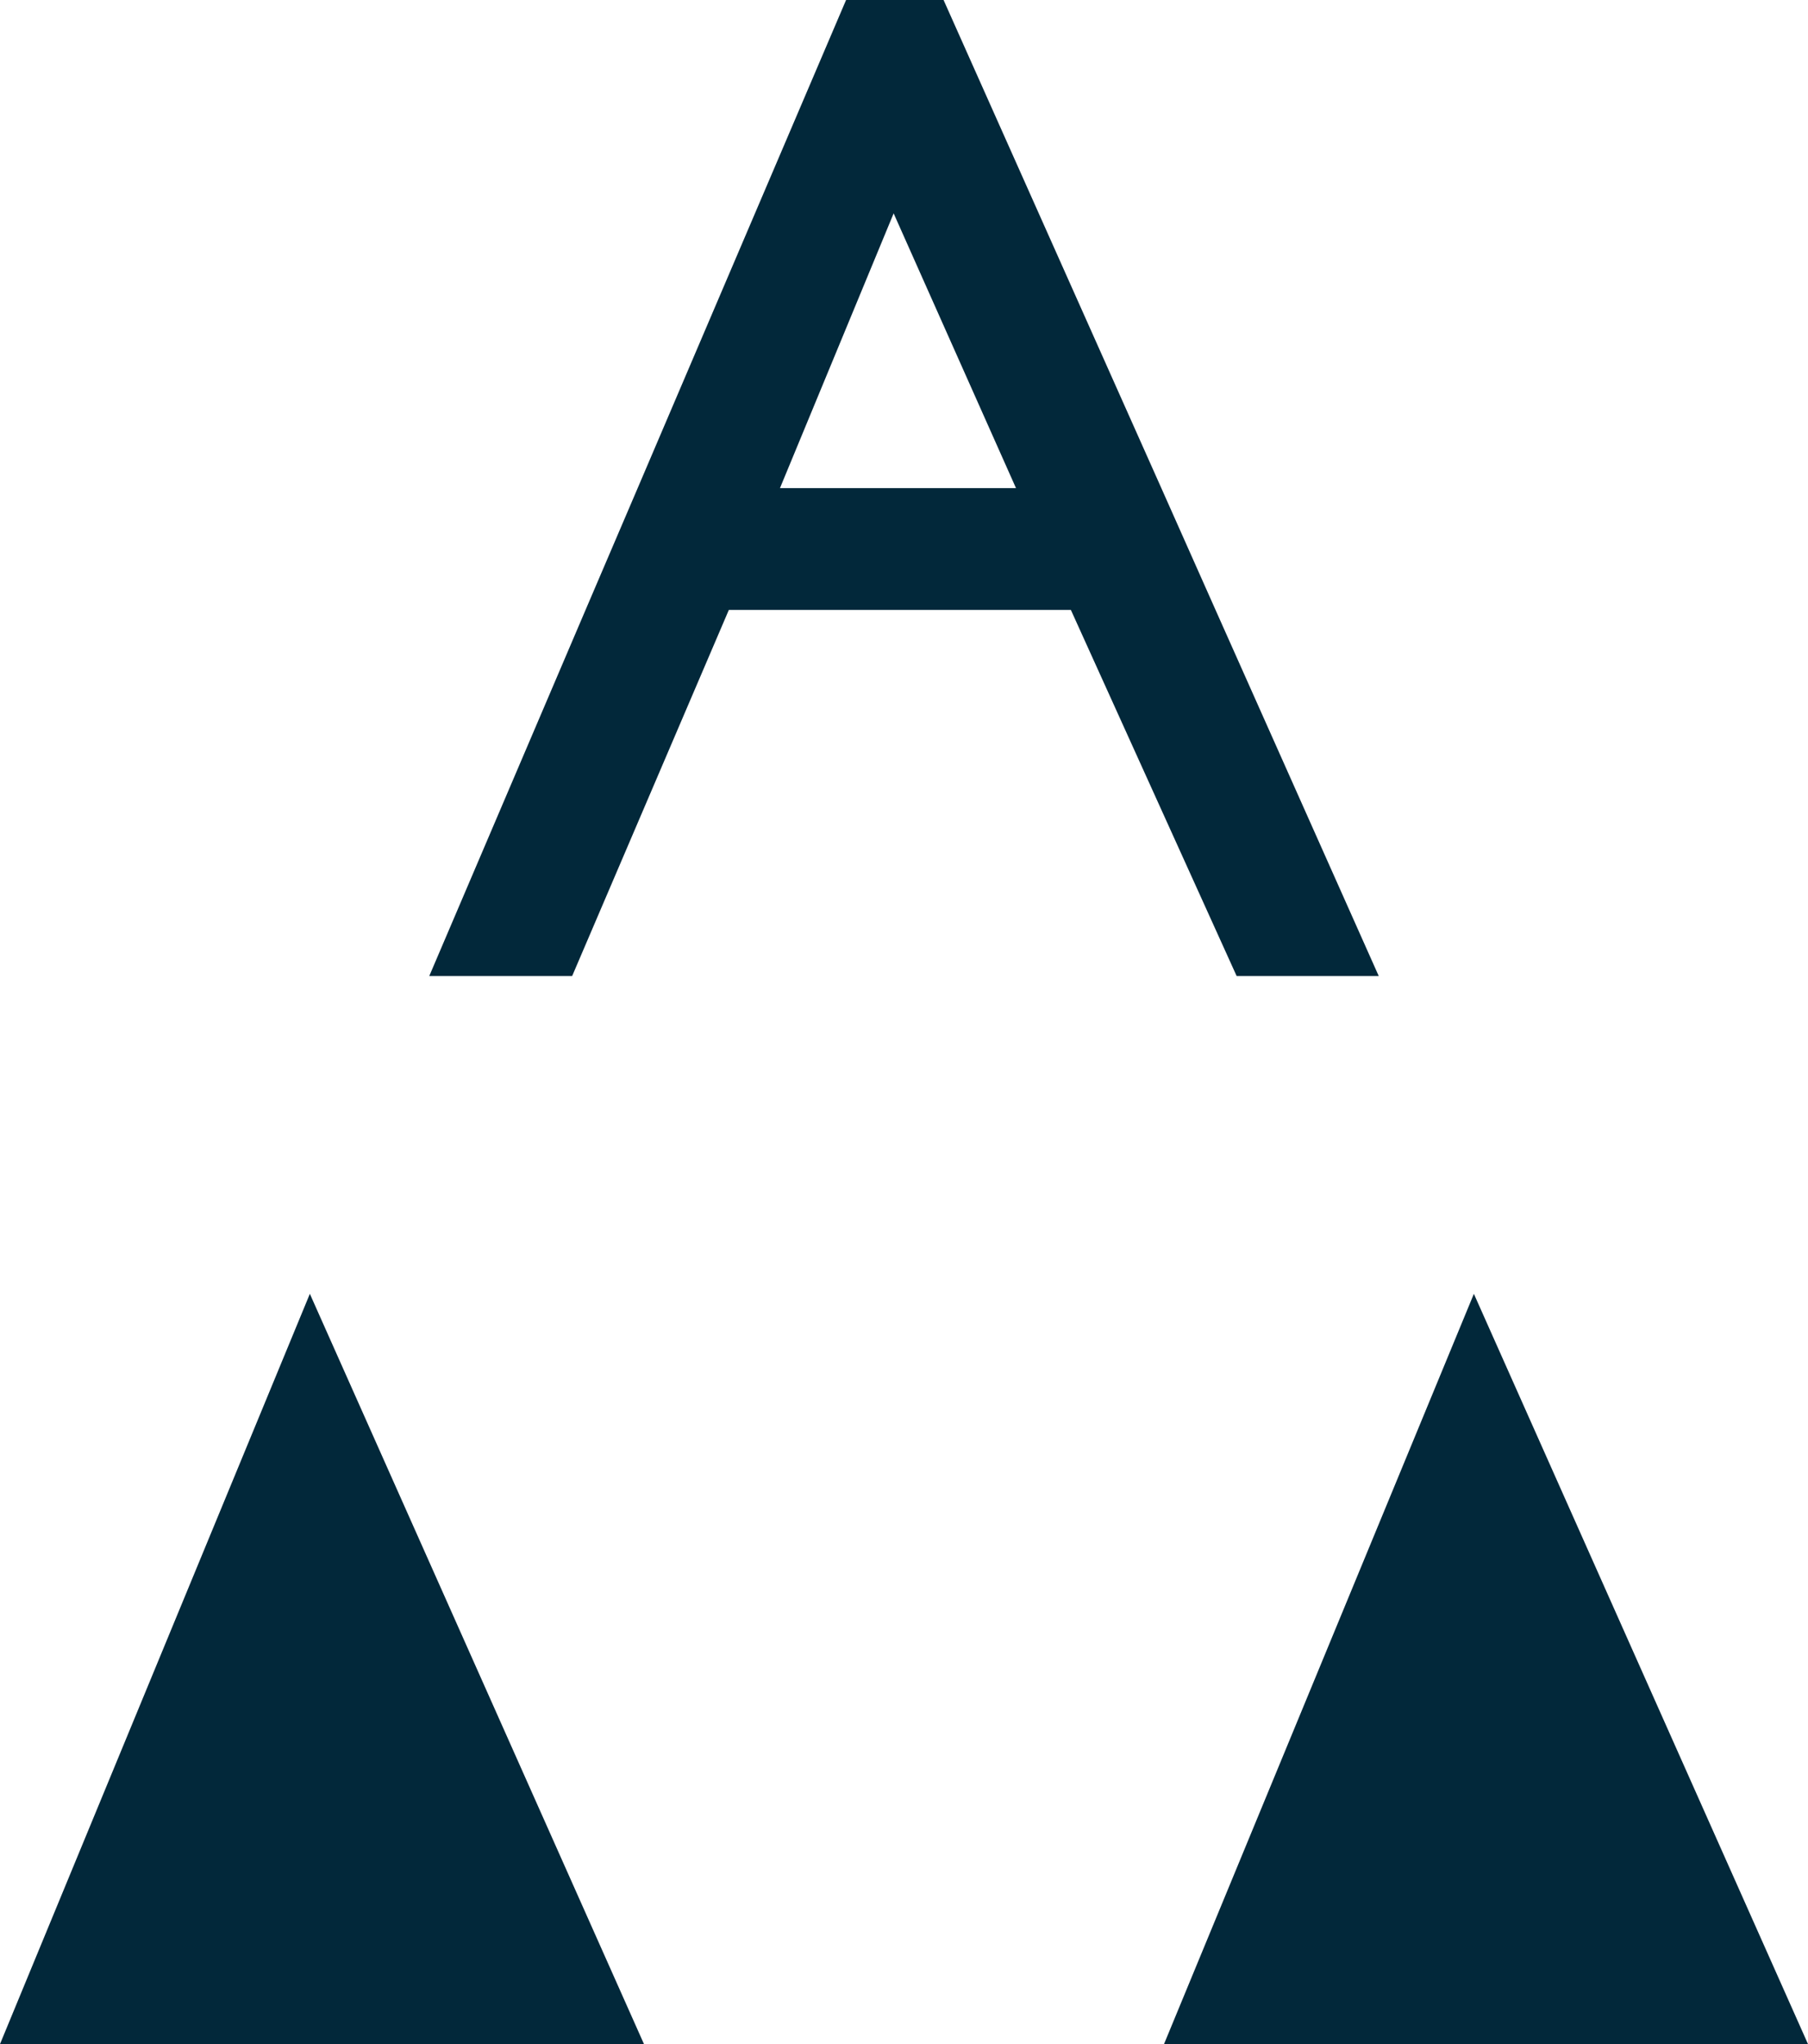 <?xml version="1.0" encoding="utf-8"?>
<!-- Generator: Adobe Illustrator 21.1.0, SVG Export Plug-In . SVG Version: 6.00 Build 0)  -->
<svg version="1.1" id="Layer_1" xmlns="http://www.w3.org/2000/svg" xmlns:xlink="http://www.w3.org/1999/xlink" x="0px" y="0px"
	 viewBox="0 0 916.1 1035.6" style="enable-background:new 0 0 916.1 1035.6;" xml:space="preserve">
<style type="text/css">
	.st0{fill:#02283A;}
</style>
<path class="st0" d="M452.8,108.1l62,139.2H395.2L452.8,108.1z M428.7,0L323.1,247.3L296.7,309l-79.2,185.5h72.4L369.3,309h173.3
	l84,185.5h72L615.9,309l-27.5-61.8L478.1,0H428.7z"/>
<polygon class="st0" points="0,1035.6 326.3,1035.6 157,655.5 "/>
<polygon class="st0" points="589.8,1035.6 916.1,1035.6 746.8,655.5 "/>
</svg>
